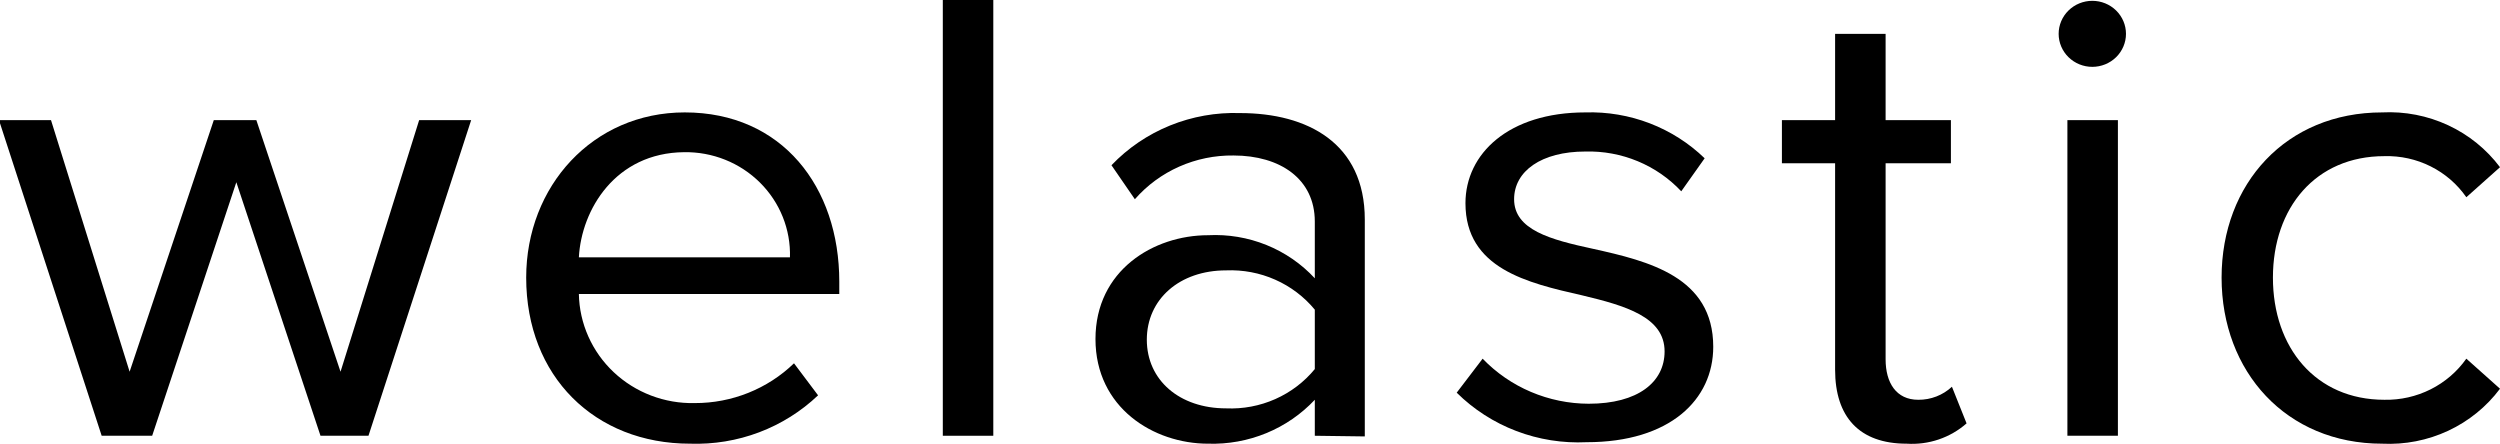 <svg xmlns="http://www.w3.org/2000/svg" width="293" height="52" viewBox="0 0 293 52" fill="none">
<g clip-path="url(#clip0_3621:174)">
<path d="M37.562 51.071L27.698 21.357L17.834 51.071H11.916L-0.118 14.083H5.978L15.191 43.566L25.055 14.083H30.046L39.91 43.566L49.123 14.083H55.219L43.185 51.071H37.562Z" fill="black"/>
<path d="M80.253 13.174C91.656 13.174 98.364 21.899 98.364 33.003V34.454H67.844C67.875 36.169 68.251 37.861 68.951 39.432C69.65 41.004 70.659 42.425 71.921 43.614C73.182 44.802 74.67 45.734 76.3 46.356C77.93 46.979 79.669 47.28 81.417 47.241C85.773 47.255 89.957 45.579 93.057 42.579L95.878 46.332C93.896 48.217 91.547 49.691 88.971 50.665C86.394 51.639 83.644 52.093 80.885 52C69.699 52 61.669 44.107 61.669 32.539C61.669 21.821 69.482 13.174 80.253 13.174ZM67.844 30.159H92.583C92.631 28.541 92.345 26.93 91.74 25.424C91.136 23.918 90.226 22.547 89.066 21.396C87.906 20.244 86.52 19.335 84.992 18.723C83.464 18.111 81.825 17.809 80.174 17.836C72.125 17.914 68.14 24.568 67.844 30.159Z" fill="black"/>
<path d="M110.497 51.071V0H116.415V51.071H110.497Z" fill="black"/>
<path d="M154.095 51.071V46.854C152.51 48.542 150.572 49.876 148.413 50.764C146.255 51.652 143.927 52.073 141.588 52C135.196 52 128.39 47.783 128.39 39.735C128.39 31.688 135.196 27.567 141.588 27.567C143.924 27.447 146.258 27.838 148.421 28.711C150.584 29.584 152.522 30.918 154.095 32.616V25.961C154.095 20.97 150.031 18.223 144.567 18.223C142.374 18.196 140.203 18.641 138.205 19.526C136.208 20.412 134.433 21.717 133.006 23.35L130.264 19.365C132.186 17.351 134.526 15.764 137.125 14.709C139.725 13.655 142.524 13.158 145.336 13.252C153.227 13.252 159.954 16.772 159.954 25.729V51.149L154.095 51.071ZM154.095 36.292C152.849 34.782 151.26 33.578 149.454 32.779C147.649 31.979 145.678 31.606 143.699 31.688C138.234 31.688 134.407 35.073 134.407 39.812C134.407 44.552 138.234 47.86 143.699 47.86C145.678 47.947 147.651 47.575 149.457 46.775C151.264 45.975 152.852 44.77 154.095 43.256V36.292Z" fill="black"/>
<path d="M173.764 42.037C175.362 43.698 177.288 45.023 179.425 45.931C181.561 46.839 183.864 47.311 186.193 47.318C191.973 47.318 195.09 44.784 195.09 41.186C195.09 37.143 190.494 35.827 185.404 34.609C179.012 33.158 171.752 31.475 171.752 23.814C171.752 18.01 176.822 13.174 185.798 13.174C188.38 13.094 190.951 13.53 193.355 14.454C195.76 15.379 197.947 16.773 199.785 18.552L197.043 22.421C195.618 20.9 193.877 19.697 191.937 18.893C189.997 18.088 187.904 17.702 185.798 17.759C180.649 17.759 177.453 20.061 177.453 23.35C177.453 26.948 181.734 28.089 186.666 29.153C193.216 30.604 200.792 32.442 200.792 40.644C200.792 46.835 195.721 51.826 185.956 51.826C183.144 51.962 180.335 51.515 177.711 50.515C175.087 49.515 172.707 47.984 170.726 46.022L173.764 42.037Z" fill="black"/>
<path d="M215.074 43.333V19.132H208.84V14.083H215.074V3.966H220.993V14.083H228.647V19.132H220.993V42.115C220.993 44.862 222.236 46.854 224.82 46.854C226.288 46.867 227.703 46.319 228.766 45.326L230.482 49.62C229.532 50.455 228.421 51.096 227.215 51.505C226.009 51.913 224.732 52.082 223.459 52C217.895 52 215.074 48.847 215.074 43.333Z" fill="black"/>
<path d="M241.273 3.966C241.273 2.94 241.689 1.956 242.429 1.23C243.169 0.504 244.173 0.097 245.219 0.097C246.265 0.097 247.269 0.504 248.009 1.23C248.749 1.956 249.165 2.94 249.165 3.966C249.165 4.992 248.749 5.976 248.009 6.702C247.269 7.427 246.265 7.835 245.219 7.835C244.173 7.835 243.169 7.427 242.429 6.702C241.689 5.976 241.273 4.992 241.273 3.966ZM242.299 51.071V14.083H248.218V51.071H242.299Z" fill="black"/>
<path d="M279.191 13.174C281.855 13.04 284.511 13.557 286.921 14.678C289.331 15.799 291.42 17.489 293 19.597L289.055 23.117C287.995 21.588 286.559 20.345 284.88 19.503C283.201 18.661 281.332 18.247 279.447 18.301C271.398 18.301 266.387 24.336 266.387 32.539C266.387 40.741 271.398 46.854 279.447 46.854C281.33 46.892 283.192 46.471 284.869 45.631C286.545 44.79 287.983 43.556 289.055 42.037L293 45.558C291.422 47.669 289.334 49.363 286.924 50.487C284.514 51.612 281.856 52.131 279.191 52C267.946 52 260.37 43.566 260.37 32.539C260.37 21.512 267.946 13.174 279.191 13.174Z" fill="black"/>
</g>
<defs>
<clipPath id="clip0_3621:174">
<rect width="293" height="52" fill="white"/>
</clipPath>
</defs>
</svg>

